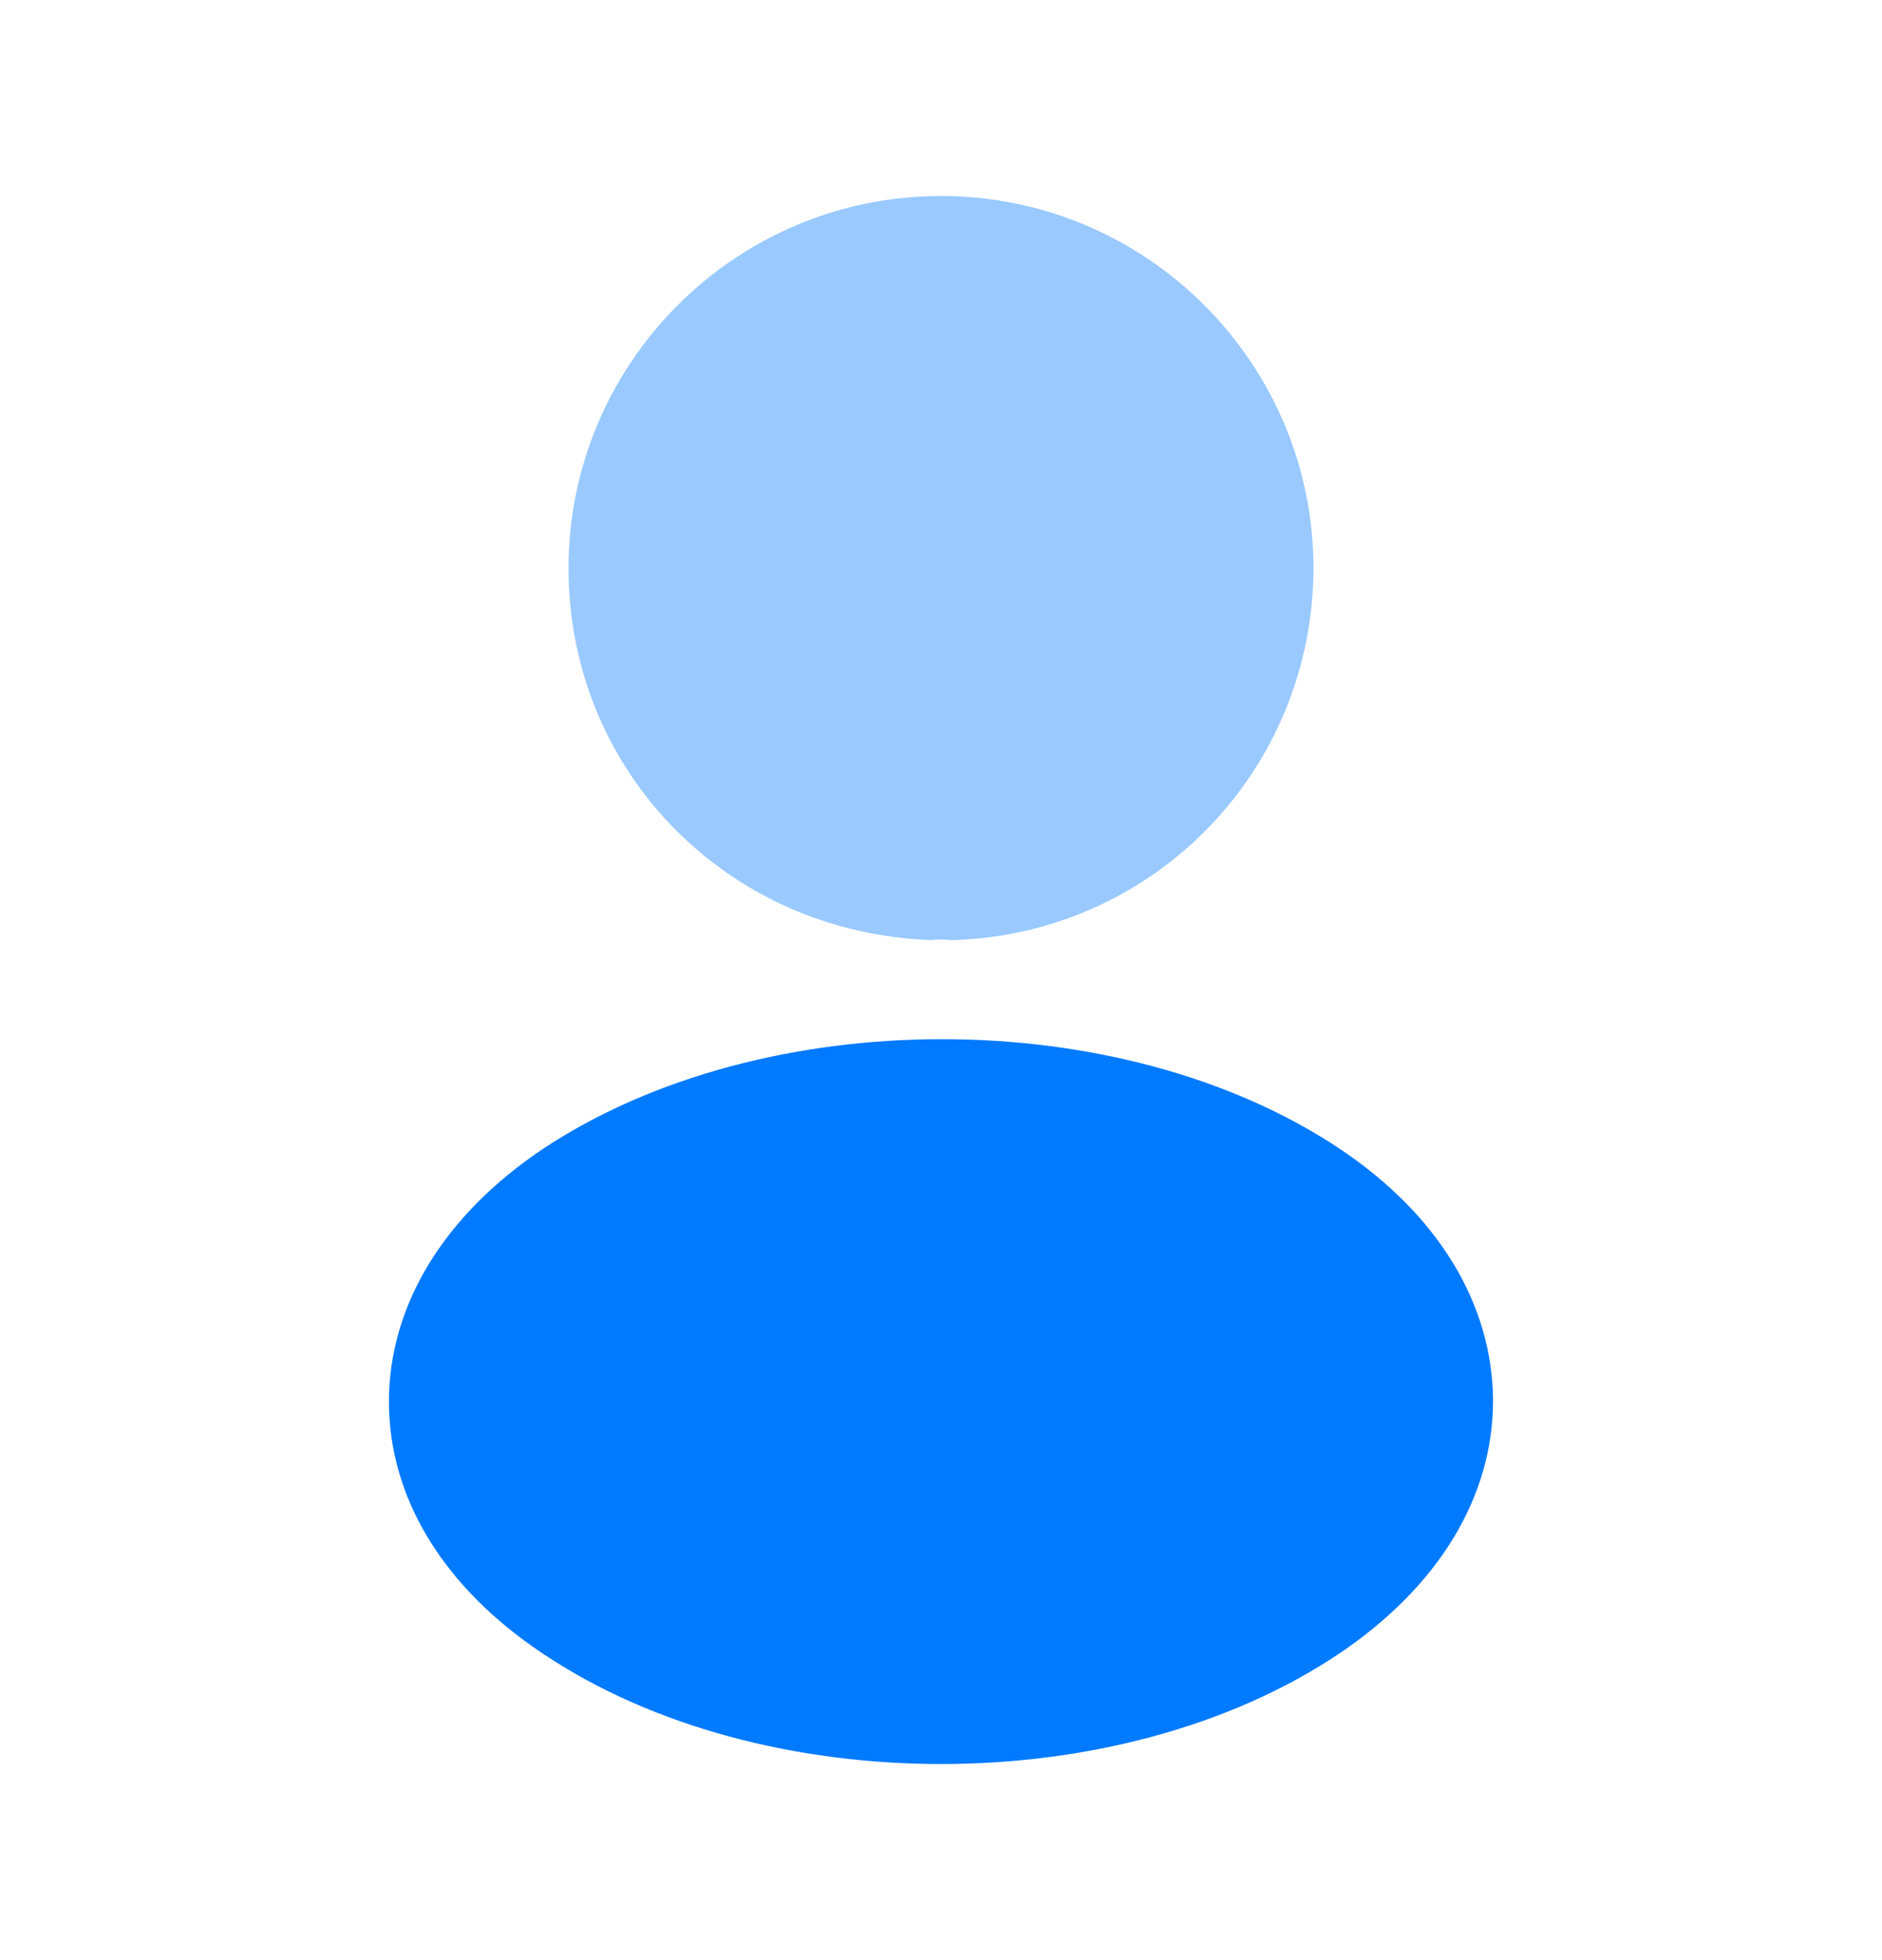 <svg width="24" height="25" viewBox="0 0 24 25" fill="none" xmlns="http://www.w3.org/2000/svg">
<path opacity="0.4" d="M12 2.5C9.38 2.5 7.25 4.63 7.25 7.25C7.25 9.82 9.26 11.9 11.88 11.99C11.96 11.98 12.04 11.98 12.1 11.99C12.12 11.99 12.13 11.99 12.15 11.99C12.16 11.99 12.16 11.99 12.17 11.99C14.73 11.9 16.74 9.82 16.75 7.25C16.75 4.63 14.62 2.5 12 2.5Z" fill="#007AFF"/>
<path d="M17.08 14.649C14.29 12.789 9.74 12.789 6.93 14.649C5.66 15.499 4.96 16.649 4.96 17.879C4.96 19.109 5.66 20.249 6.92 21.089C8.32 22.029 10.16 22.499 12 22.499C13.84 22.499 15.68 22.029 17.08 21.089C18.34 20.239 19.04 19.099 19.04 17.859C19.03 16.629 18.34 15.489 17.08 14.649Z" fill="#007AFF"/>
</svg>
